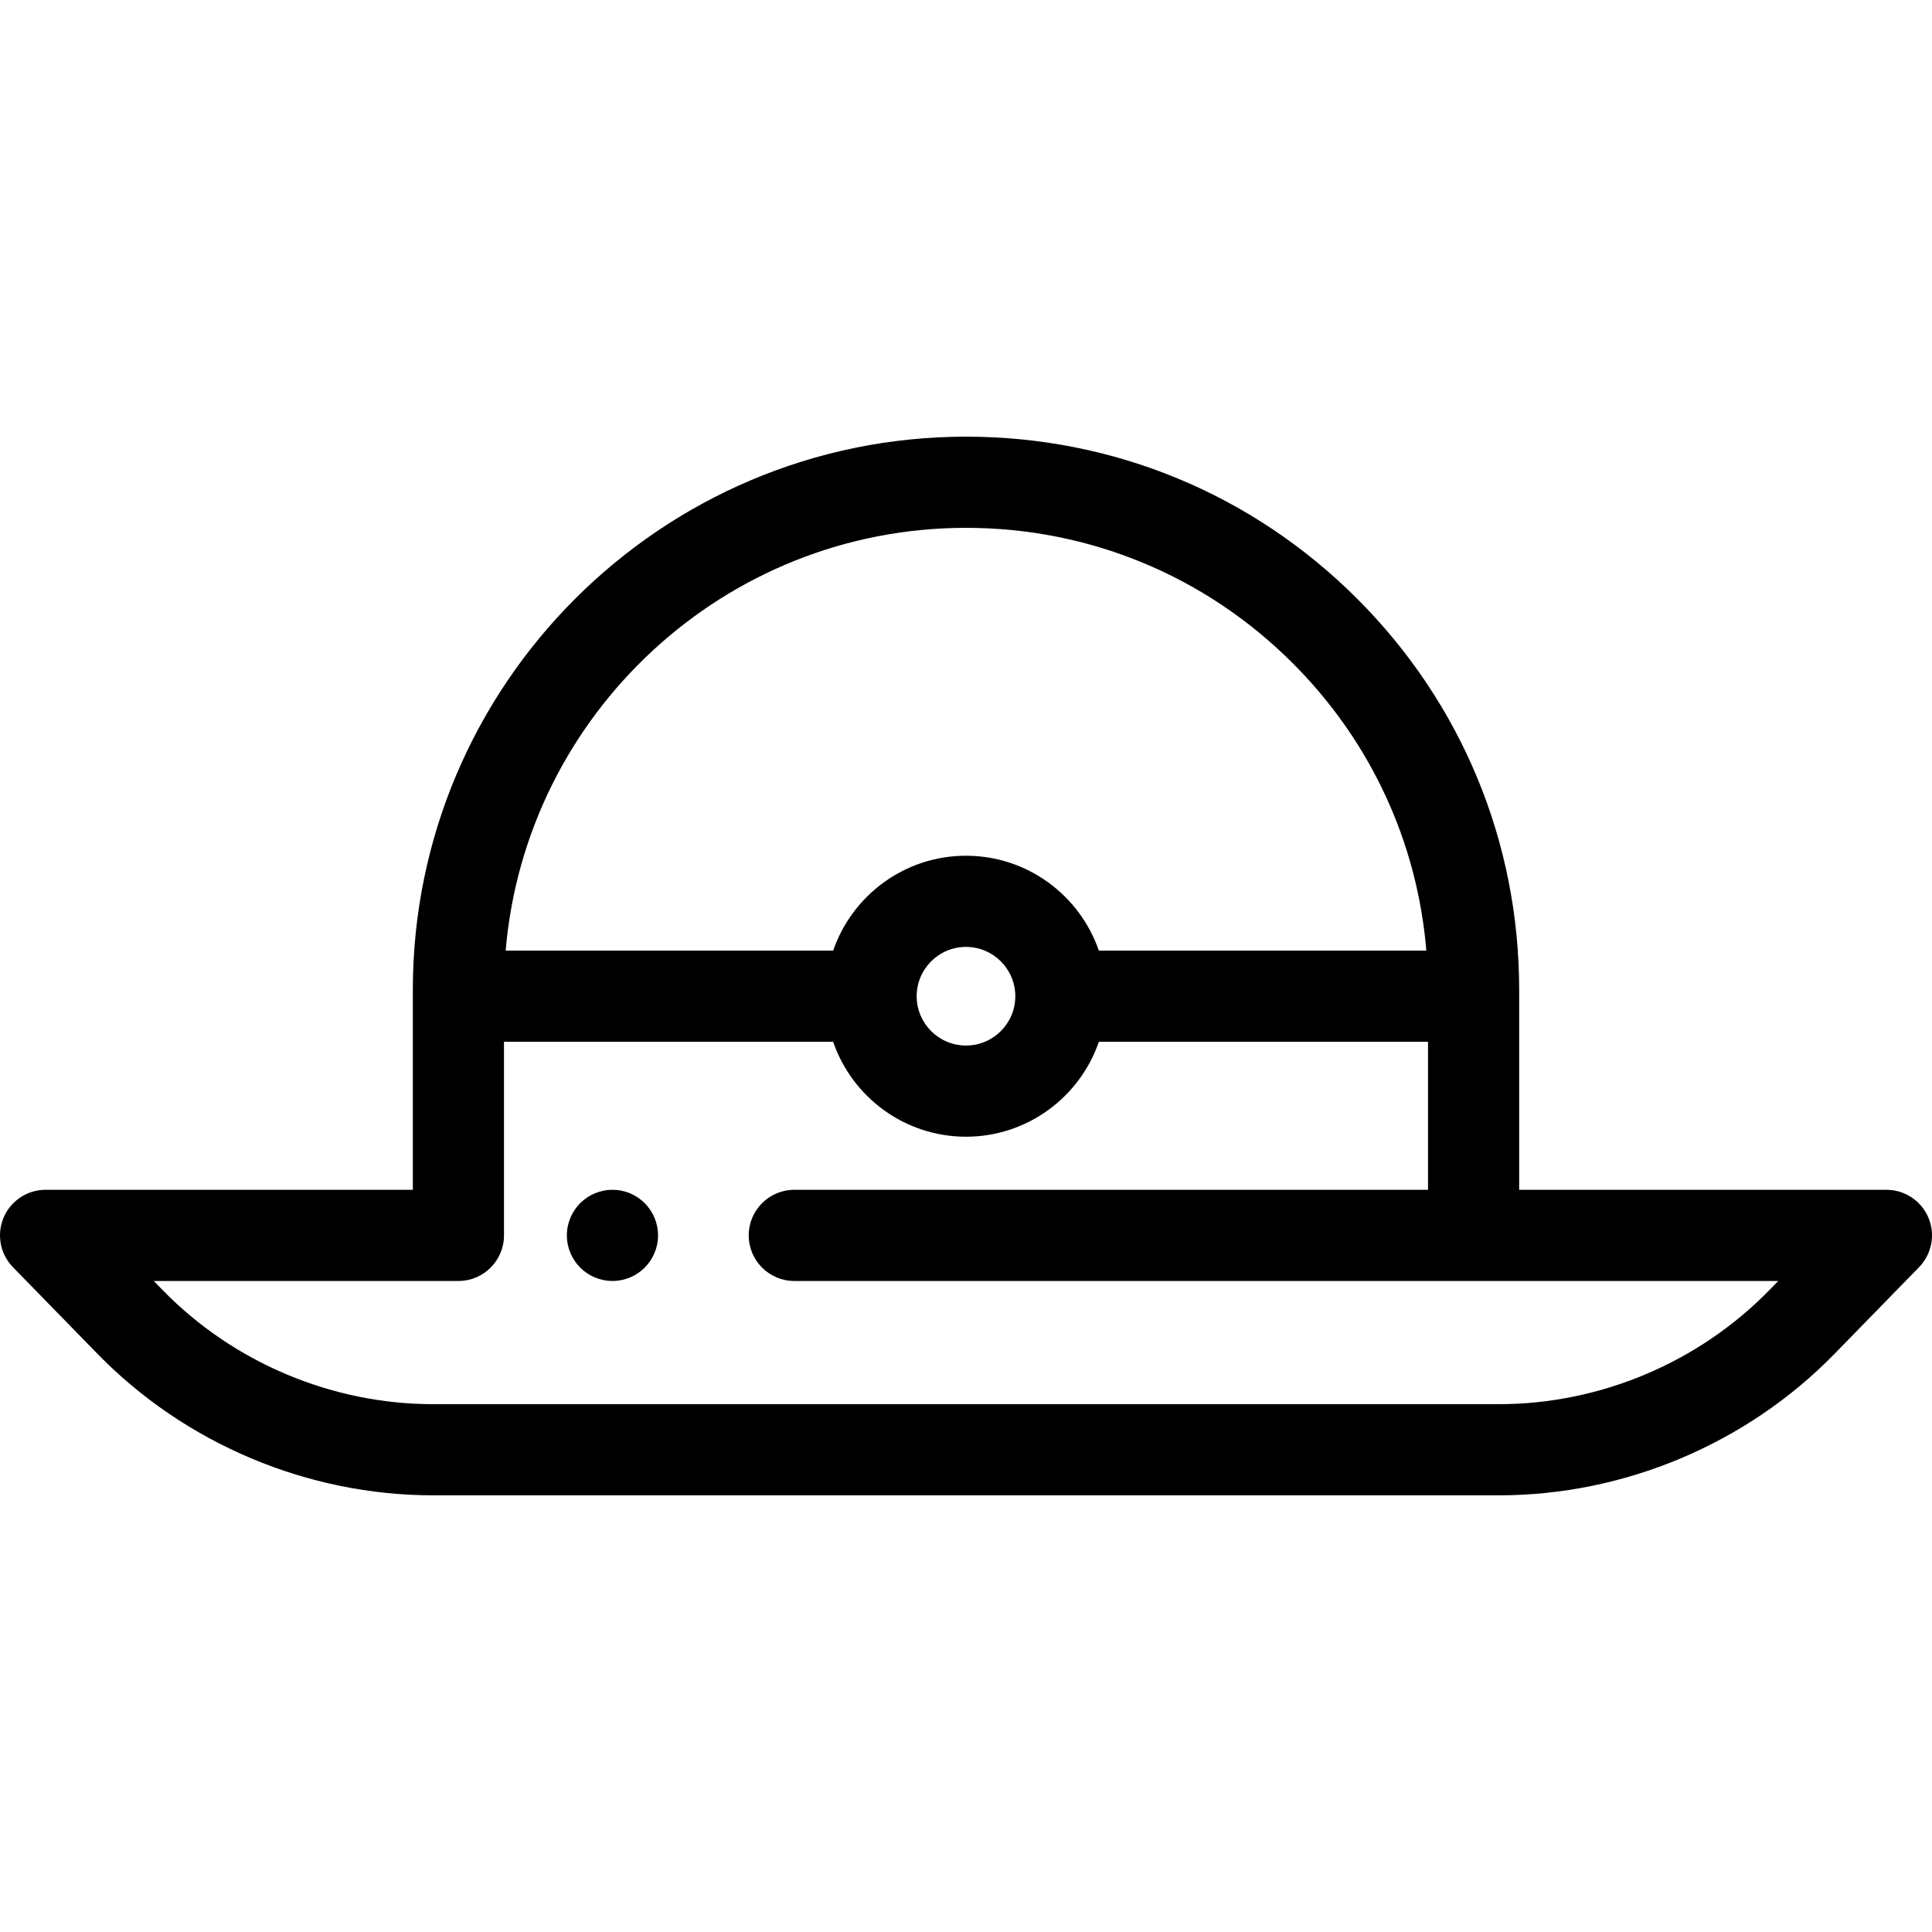 <?xml version="1.0" encoding="iso-8859-1"?>
<!-- Generator: Adobe Illustrator 19.0.0, SVG Export Plug-In . SVG Version: 6.00 Build 0)  -->
<svg version="1.1" id="Layer_1" xmlns="http://www.w3.org/2000/svg" xmlns:xlink="http://www.w3.org/1999/xlink" x="0px" y="0px"
	 viewBox="0 0 512 512" style="enable-background:new 0 0 512 512;" xml:space="preserve">
<g>
	<g>
		<path d="M511.052,322.698c-1.887-4.477-6.273-7.388-11.131-7.388h-97.324v-52.991c0-39.166-15.25-75.978-42.94-103.656
			c-27.691-27.691-64.503-42.941-103.656-42.941c-80.833,0-146.596,65.763-146.596,146.596v52.991H12.079
			c-4.858,0-9.244,2.911-11.131,7.388c-1.887,4.478-0.907,9.65,2.486,13.127l22.406,22.963
			c23.241,23.827,55.666,37.491,88.963,37.491h282.393c33.296,0,65.722-13.665,88.961-37.49l22.407-22.964
			C511.959,332.35,512.939,327.176,511.052,322.698z M256.001,139.882c32.699,0,63.444,12.738,86.574,35.867
			c20.659,20.649,33.019,47.39,35.422,76.18h-86.791c-5.029-14.615-18.906-25.149-35.206-25.149s-30.177,10.534-35.206,25.149
			h-86.786C139.3,189.263,191.988,139.882,256.001,139.882z M269.069,264.009c0,7.208-5.863,13.07-13.07,13.07
			s-13.07-5.863-13.07-13.07s5.863-13.07,13.07-13.07S269.069,256.803,269.069,264.009z M468.866,341.919
			c-18.723,19.193-44.845,30.201-71.67,30.201H114.803c-26.825,0-52.947-11.008-71.671-30.202l-2.389-2.448h80.74
			c6.672,0,12.079-5.409,12.079-12.079v-51.301h87.232c5.029,14.615,18.906,25.149,35.206,25.149s30.177-10.534,35.206-25.149
			h87.232v39.222H210.501c-6.672,0-12.079,5.409-12.079,12.079c0,6.67,5.408,12.079,12.079,12.079h180.015h80.739L468.866,341.919z"
			/>
	</g>
</g>
<g>
	<g>
		<path d="M162.307,315.312c-6.668,0-12.079,5.4-12.079,12.079c0,6.668,5.412,12.079,12.079,12.079
			c6.68,0,12.079-5.412,12.079-12.079C174.386,320.711,168.986,315.312,162.307,315.312z"/>
	</g>
</g>
<g>
</g>
<g>
</g>
<g>
</g>
<g>
</g>
<g>
</g>
<g>
</g>
<g>
</g>
<g>
</g>
<g>
</g>
<g>
</g>
<g>
</g>
<g>
</g>
<g>
</g>
<g>
</g>
<g>
</g>
</svg>
